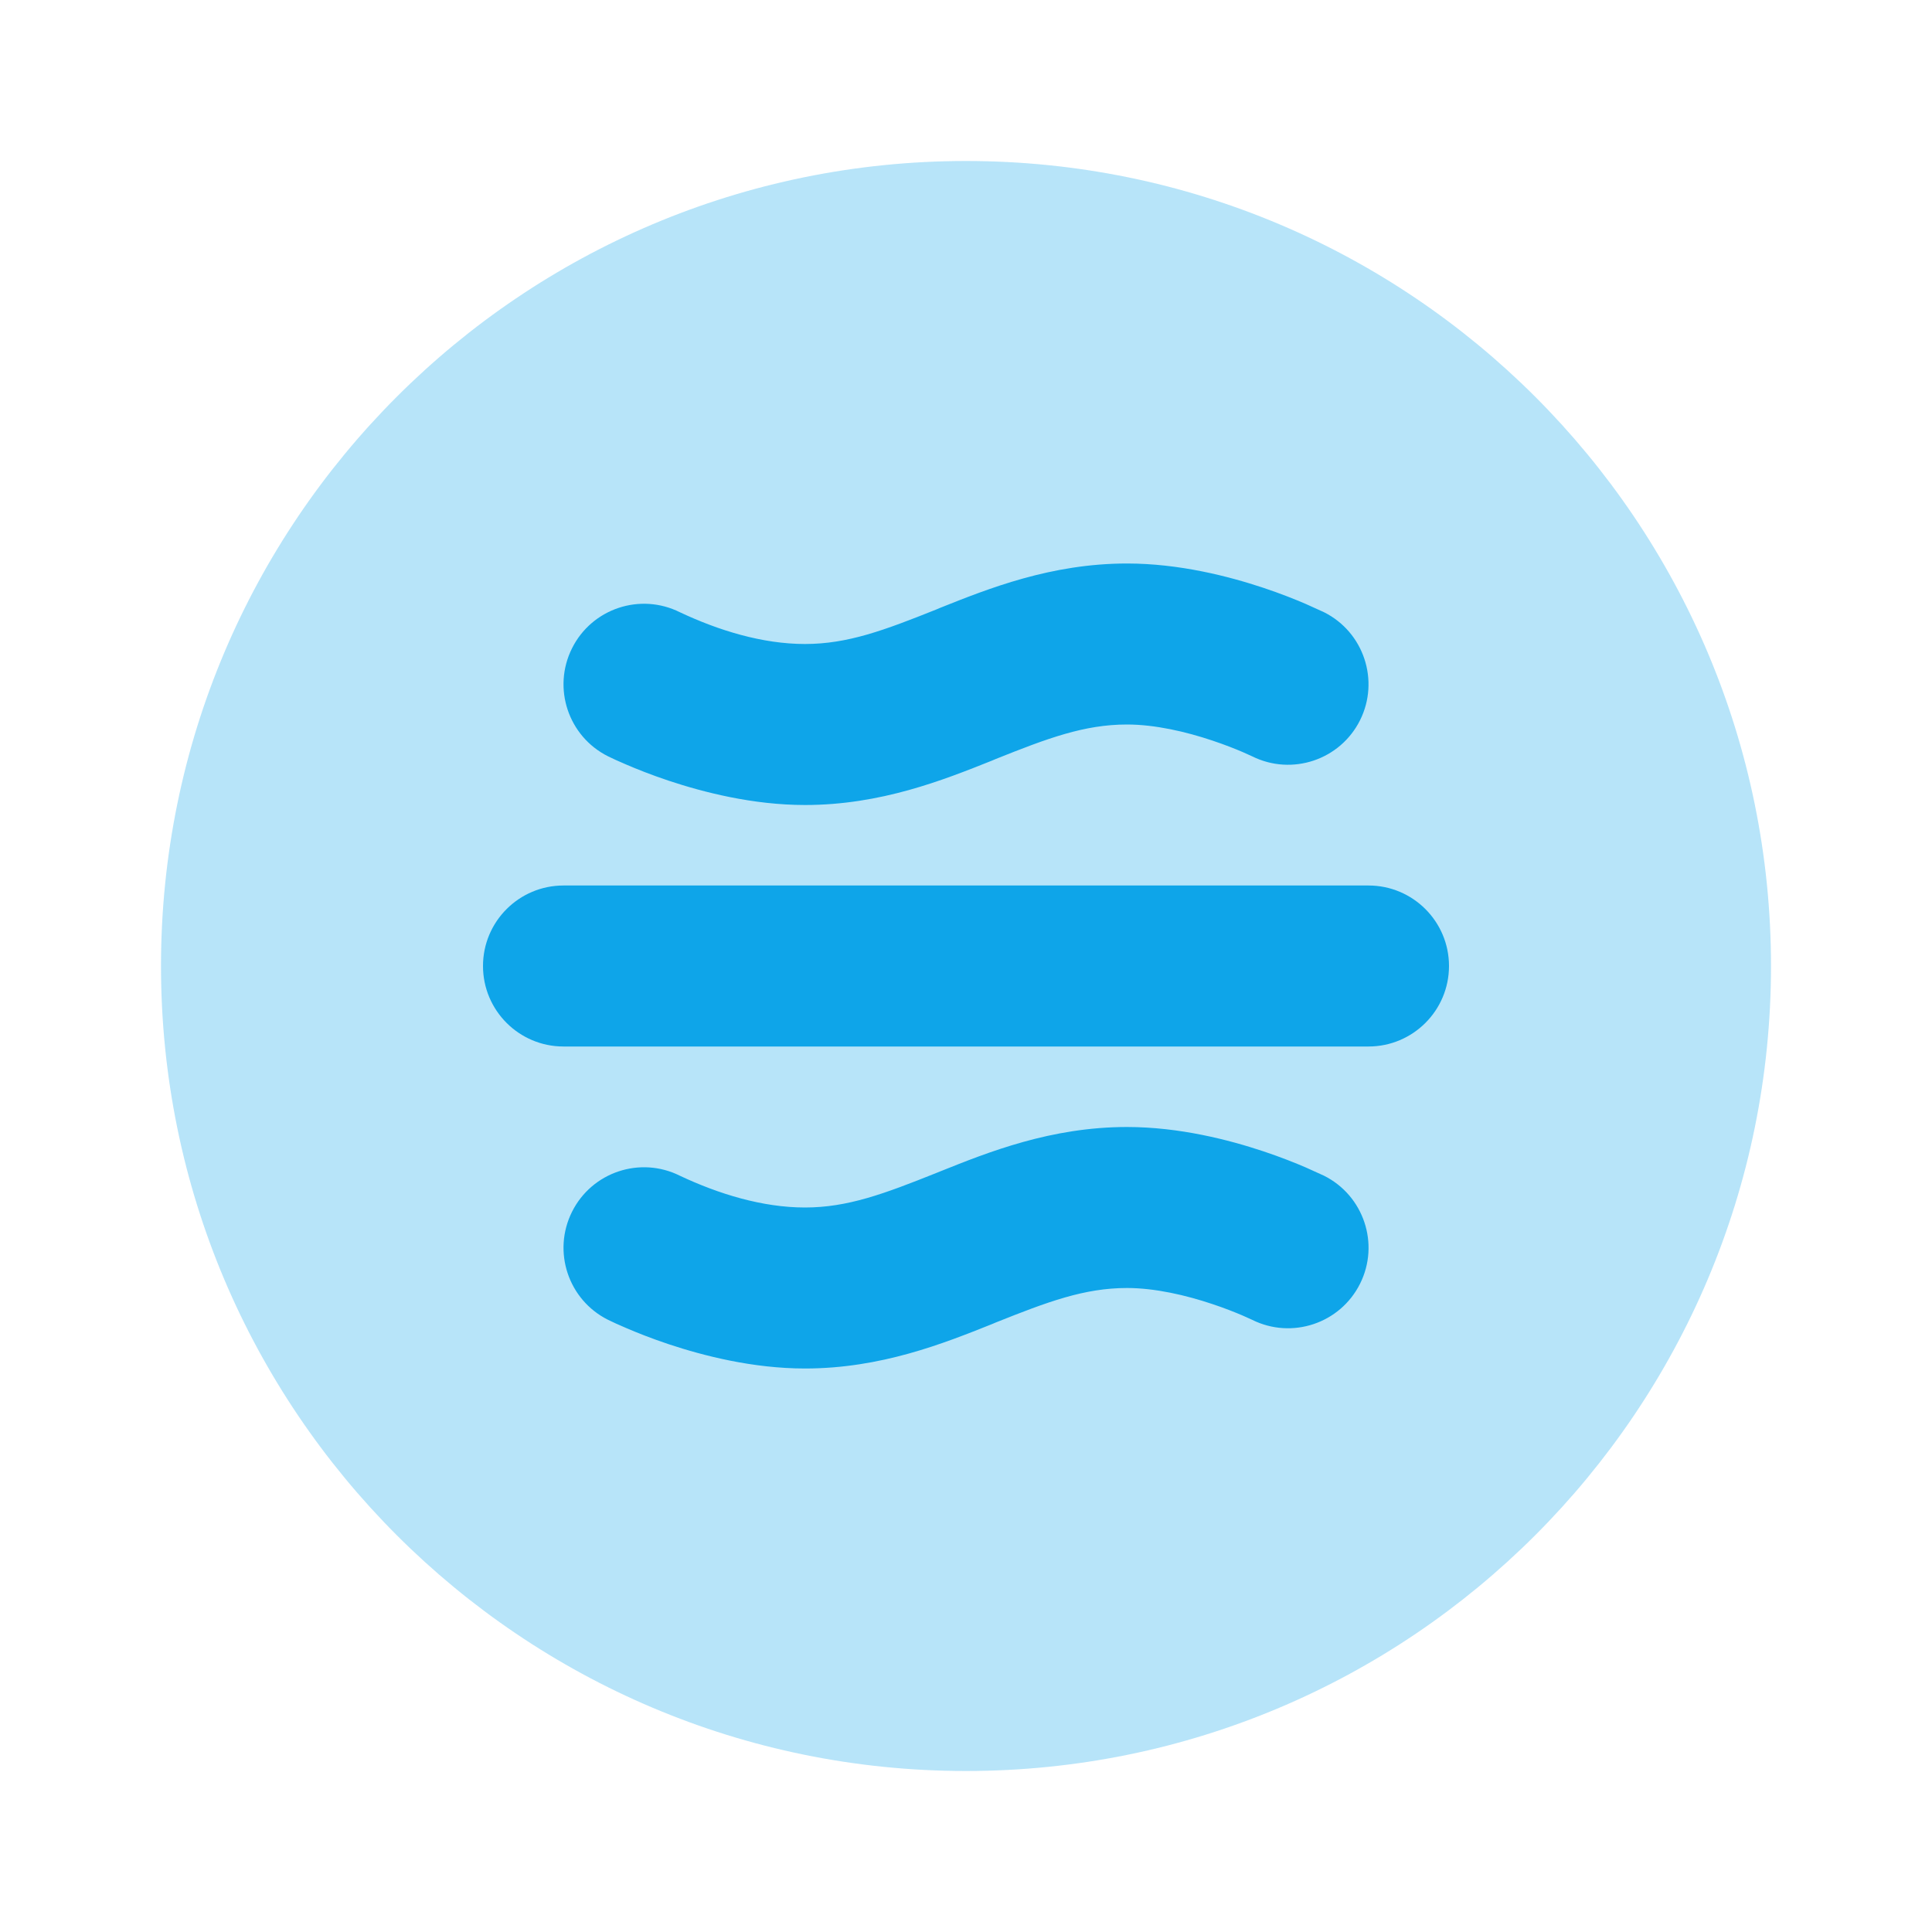 <svg width="24" height="24" viewBox="0 0 24 24" fill="none" xmlns="http://www.w3.org/2000/svg">
<path opacity="0.3" fill-rule="evenodd" clip-rule="evenodd" d="M2 12C2 6.477 6.477 2 12 2C17.523 2 22 6.477 22 12C22 17.523 17.523 22 12 22C6.477 22 2 17.523 2 12Z" fill="#0EA5E9"/>
<path fill-rule="evenodd" clip-rule="evenodd" d="M12.324 9.448C11.723 9.688 10.944 10 10 10C9.349 10 8.734 9.84 8.309 9.699C8.09 9.626 7.908 9.553 7.778 9.497C7.673 9.452 7.614 9.425 7.553 9.395C7.059 9.148 6.859 8.547 7.106 8.053C7.353 7.559 7.953 7.359 8.447 7.606C8.925 7.831 9.47 8 10 8C10.531 8 10.986 7.829 11.629 7.572L11.676 7.552C12.277 7.312 13.056 7 14 7C14.651 7 15.266 7.16 15.691 7.301C15.91 7.374 16.092 7.447 16.222 7.503L16.447 7.605C16.941 7.852 17.141 8.453 16.895 8.947C16.648 9.441 16.048 9.641 15.554 9.395L15.434 9.341C15.345 9.303 15.215 9.251 15.059 9.199C14.734 9.09 14.349 9 14 9C13.469 9 13.014 9.171 12.371 9.428L12.324 9.448ZM6 12C6 11.448 6.448 11 7 11H17C17.552 11 18 11.448 18 12C18 12.552 17.552 13 17 13H7C6.448 13 6 12.552 6 12ZM12.324 16.448C11.723 16.688 10.944 17 10 17C9.349 17 8.734 16.84 8.309 16.699C8.09 16.626 7.908 16.553 7.778 16.497C7.673 16.452 7.614 16.425 7.553 16.395C7.059 16.148 6.859 15.547 7.106 15.053C7.353 14.559 7.953 14.359 8.447 14.606C8.925 14.831 9.47 15 10 15C10.531 15 10.986 14.829 11.629 14.572L11.676 14.553C12.277 14.312 13.056 14 14 14C14.651 14 15.267 14.16 15.691 14.301C15.91 14.374 16.092 14.447 16.222 14.503L16.447 14.605C16.941 14.852 17.142 15.453 16.895 15.947C16.648 16.441 16.048 16.641 15.554 16.395L15.434 16.341C15.345 16.303 15.216 16.251 15.059 16.199C14.734 16.09 14.349 16 14 16C13.47 16 13.015 16.171 12.371 16.428L12.324 16.448Z" fill="#0EA5E9"/>
</svg>
